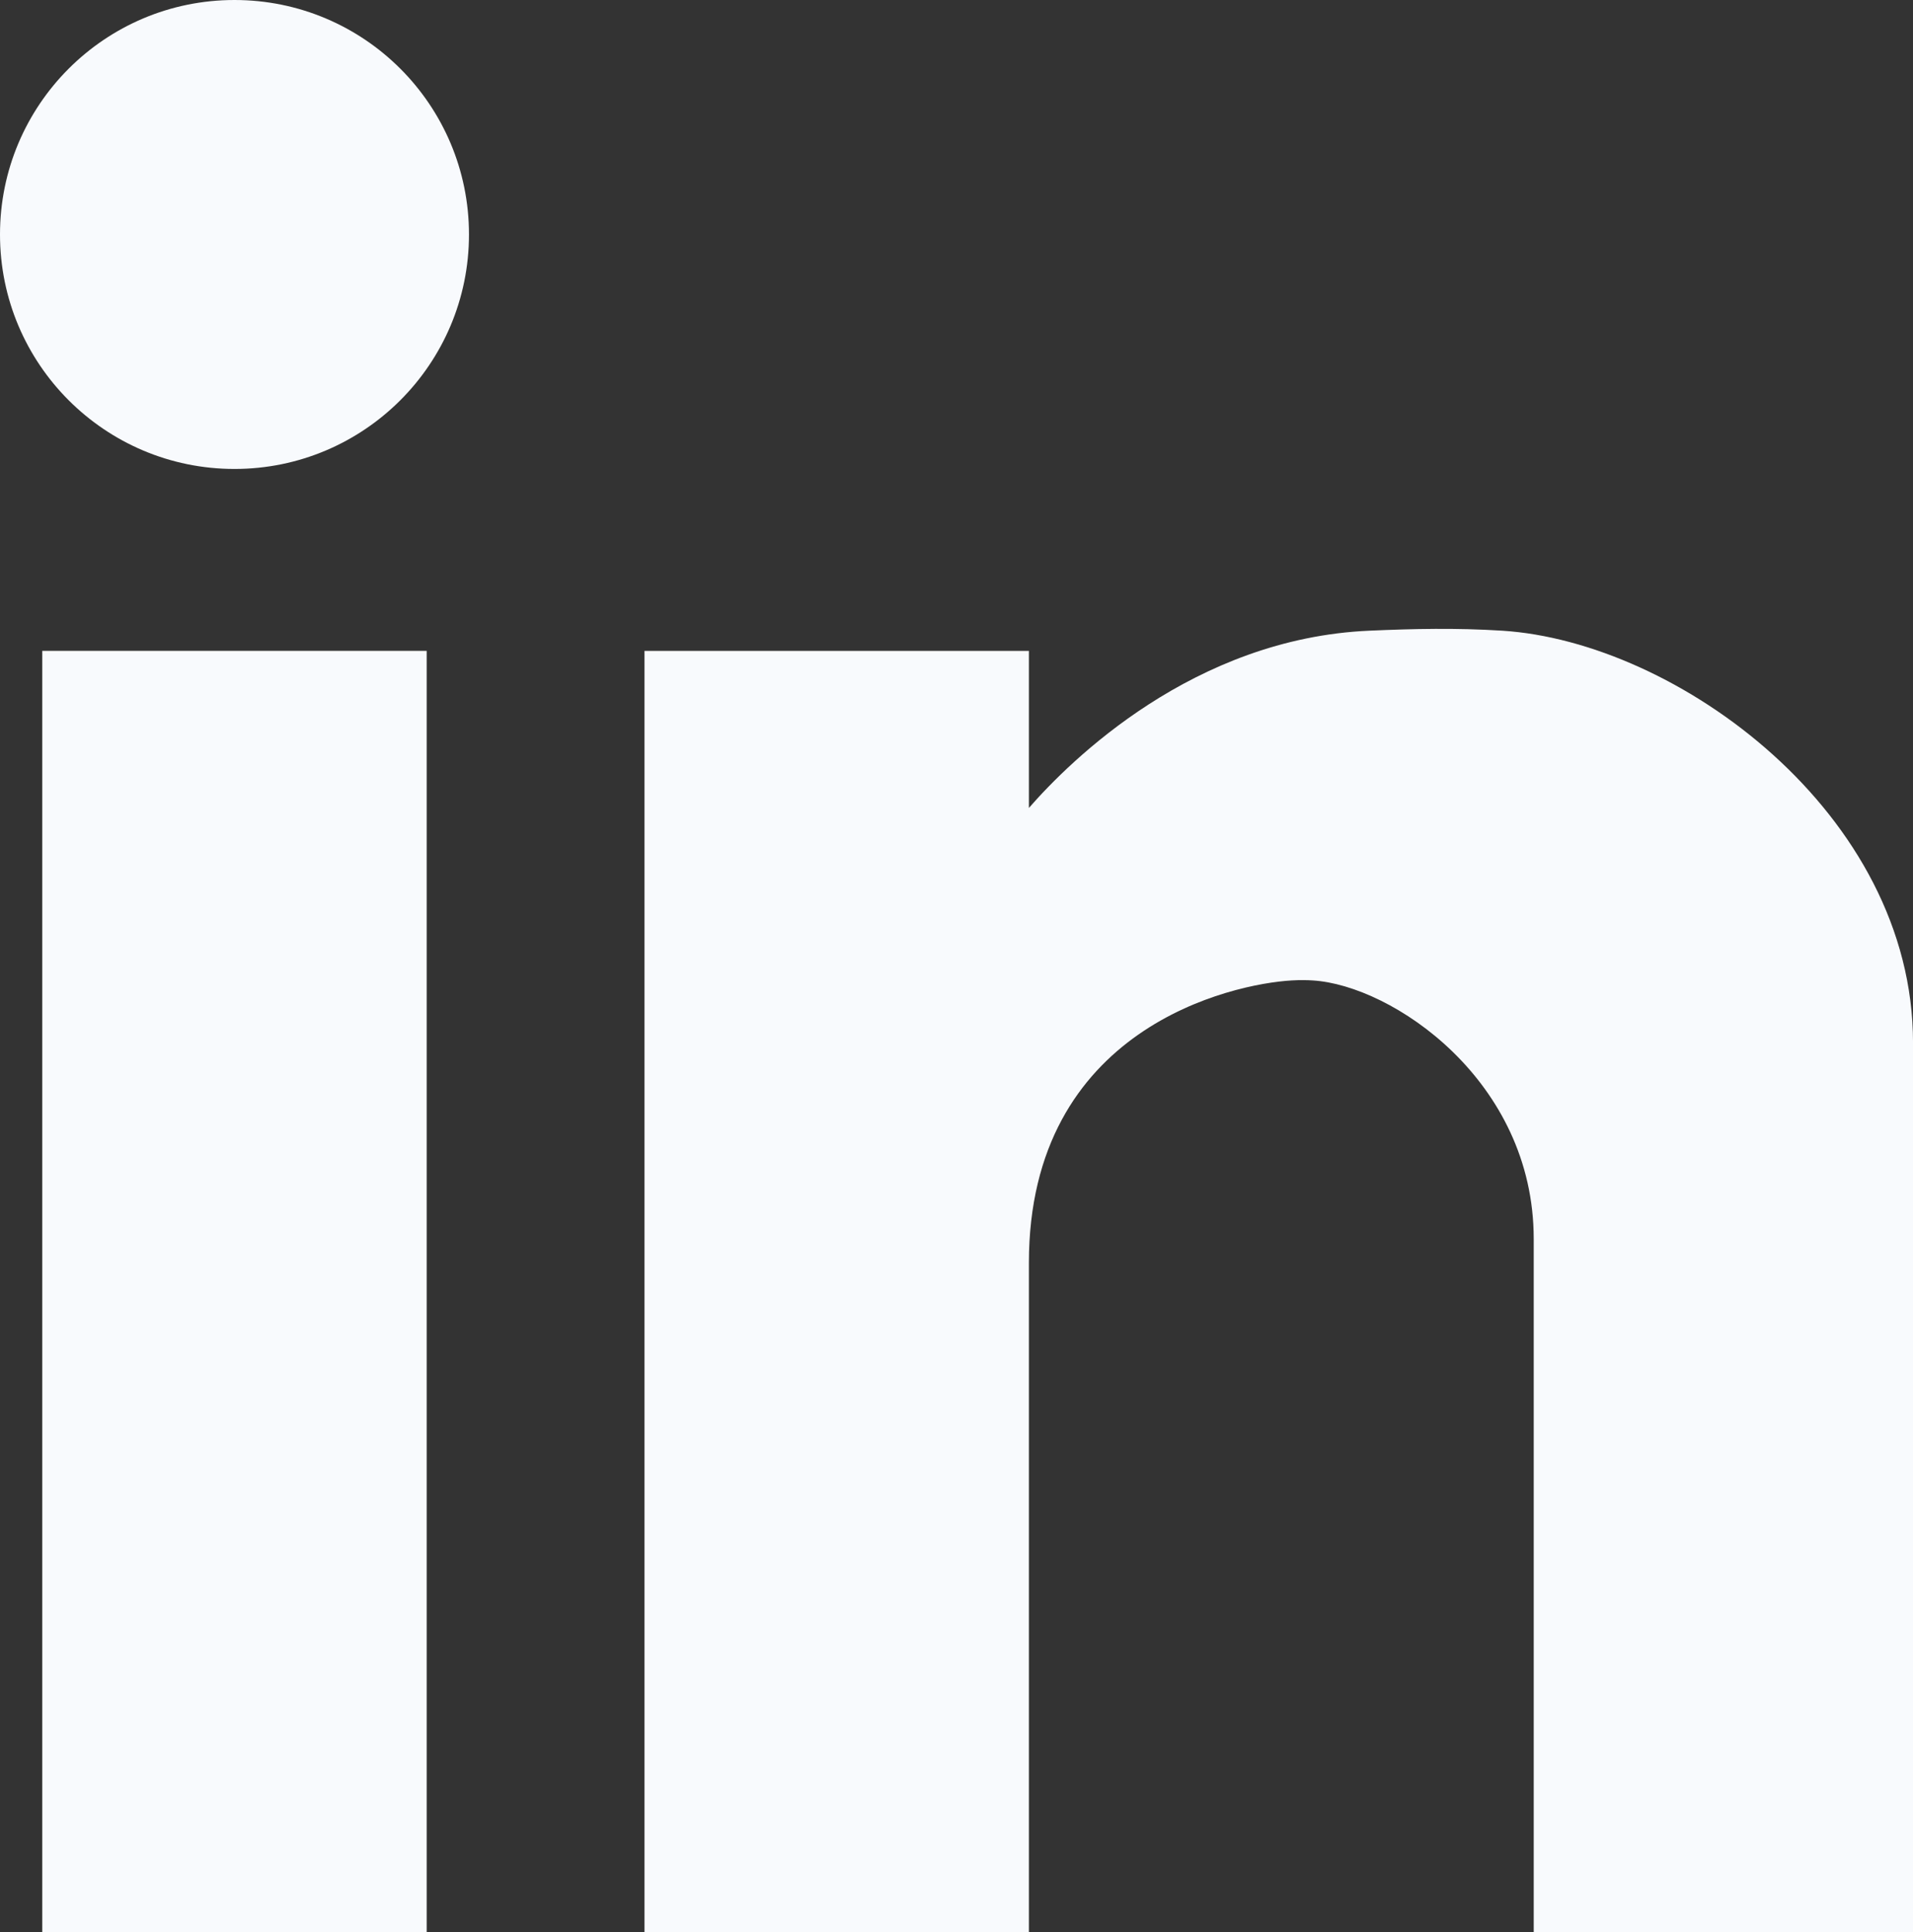 <?xml version="1.0" encoding="UTF-8"?><svg id="Calque_2" xmlns="http://www.w3.org/2000/svg" viewBox="0 0 701.84 708.9"><rect x="0" y="0" width="701.84" height="708.9" fill="#333333" stroke="none"/><defs><style>.cls-1{fill:#f8fafd;stroke-width:0px;}</style></defs><g id="Calque_1-2"><rect class="cls-1" x="15.51" y="238.8" width="141.03" height="470.09"/><path class="cls-1" d="m701.84,382.65v326.25h-139.15v-254.33c0-58.17-52-93.08-81.08-94.84-1.95-.12-4.5-.19-7.75,0-21.52,1.23-96.38,17.26-96.38,103.65v245.51h-141.03V238.81h141.03v57.63c15.23-17.45,60.38-62.22,124.93-65.04,16.22-.71,31.73-1.06,48.66,0,64.05,4,150.78,66.98,150.78,151.25Z"/><circle class="cls-1" cx="86.03" cy="86.03" r="86.03"/></g></svg>
